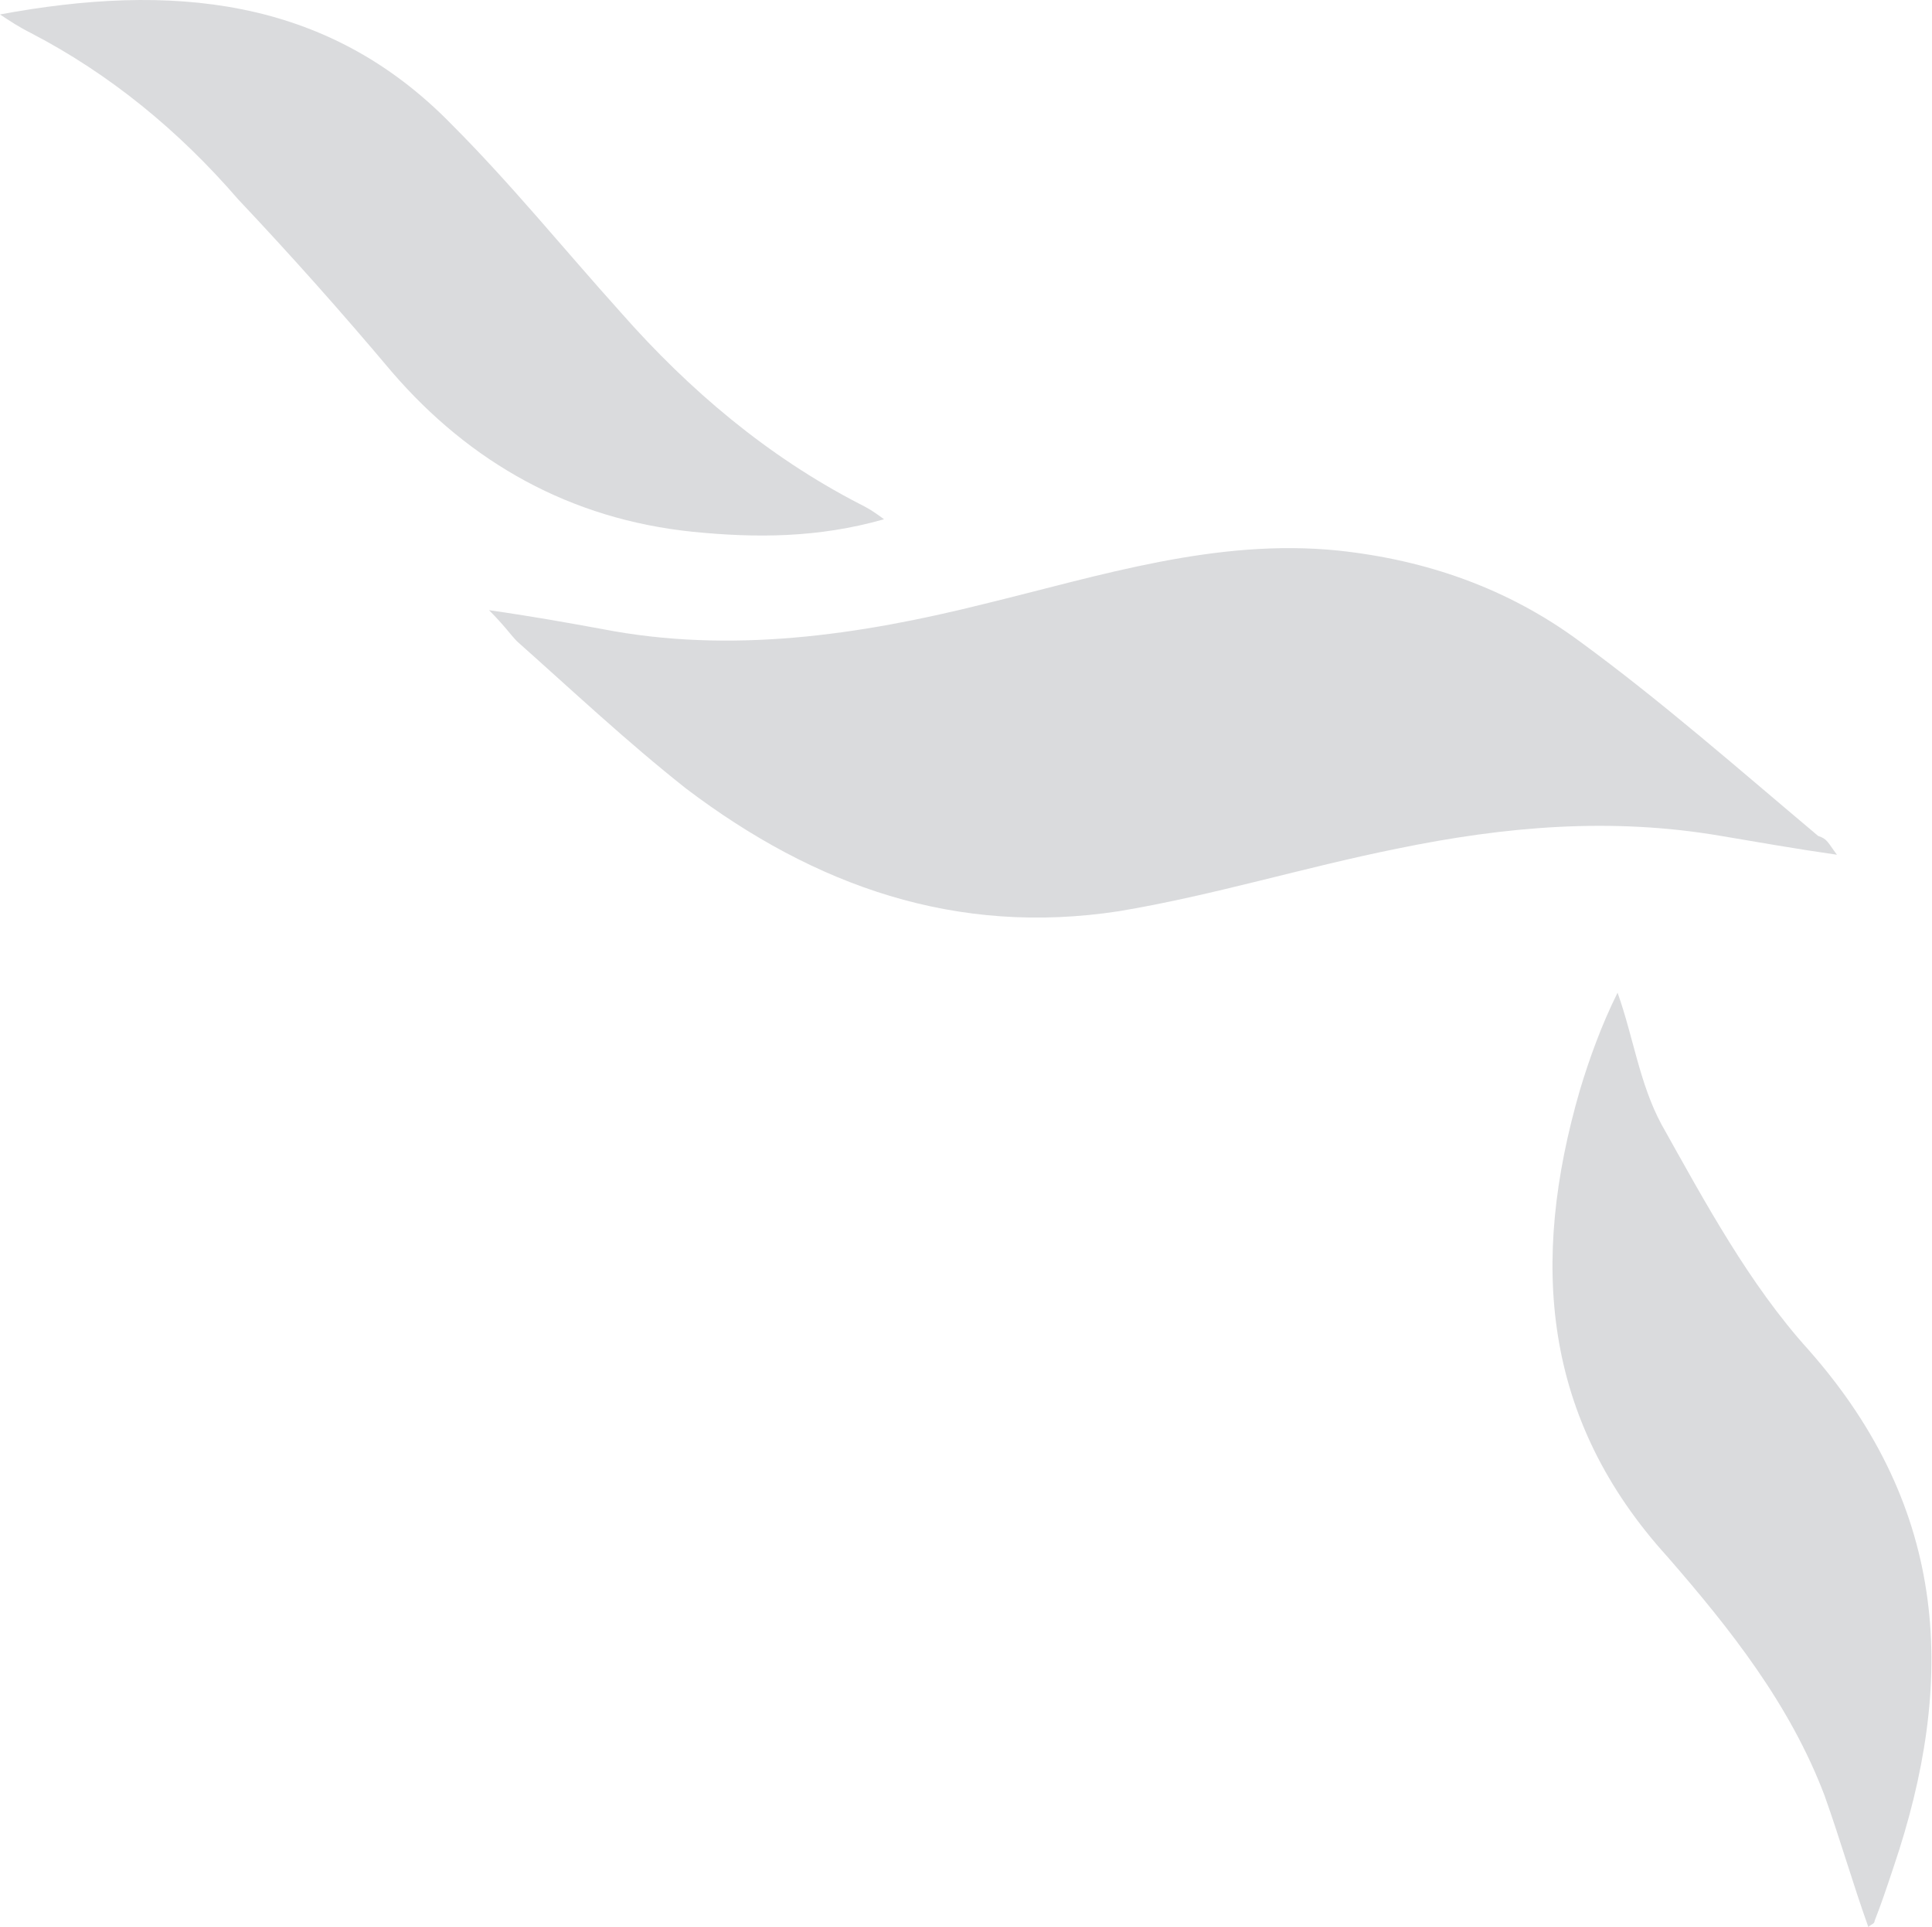 <?xml version="1.0" encoding="UTF-8"?> <svg xmlns="http://www.w3.org/2000/svg" width="1802" height="1797" viewBox="0 0 1802 1797" fill="none"> <path d="M1713.35 797.054C1672.42 791.206 1640.26 785.358 1605.17 779.511C1502.84 761.968 1403.43 770.739 1304.02 791.206C1216.3 808.749 1131.51 835.064 1043.79 849.683C891.755 873.074 760.182 826.292 640.305 735.653C584.752 691.796 535.047 645.014 482.417 598.233C476.57 592.385 470.722 583.614 456.103 568.994C497.037 574.842 529.199 580.69 561.361 586.537C681.239 609.928 801.116 592.385 918.069 563.147C1026.25 536.832 1134.43 501.746 1248.46 513.441C1330.33 522.213 1406.35 548.528 1473.6 598.233C1549.62 653.786 1622.71 718.11 1695.81 779.511C1704.58 782.435 1704.58 785.358 1713.35 797.054Z" fill="#474F58" fill-opacity="0.2"></path> <path d="M824.523 484.208C763.122 501.751 704.645 501.751 646.168 495.903C532.139 484.208 438.576 431.579 365.48 346.788C318.698 291.235 271.917 238.606 222.212 185.976C166.659 121.652 102.334 69.023 29.238 31.013C17.543 25.165 8.772 19.318 0 13.47C157.887 -15.768 304.079 -4.073 421.033 115.804C476.586 171.357 526.291 232.758 578.92 291.235C643.245 364.331 716.341 425.731 801.132 469.589C806.98 472.513 812.827 475.437 824.523 484.208Z" fill="#474F58" fill-opacity="0.2"></path> <path d="M1766.03 1741.45C1760.18 1758.99 1754.34 1776.53 1748.49 1791.15C1748.49 1794.08 1745.56 1794.08 1742.64 1797C1728.02 1756.07 1716.33 1715.13 1701.71 1674.2C1669.54 1589.41 1613.99 1519.24 1555.51 1451.99C1438.56 1323.34 1426.87 1177.15 1473.65 1016.34C1482.42 987.097 1494.11 954.934 1508.73 925.696C1523.35 966.63 1529.2 1010.49 1549.67 1048.5C1590.6 1121.59 1631.53 1197.61 1687.09 1259.01C1818.66 1408.13 1824.51 1568.94 1766.03 1741.45Z" fill="#474F58" fill-opacity="0.2"></path> </svg> 